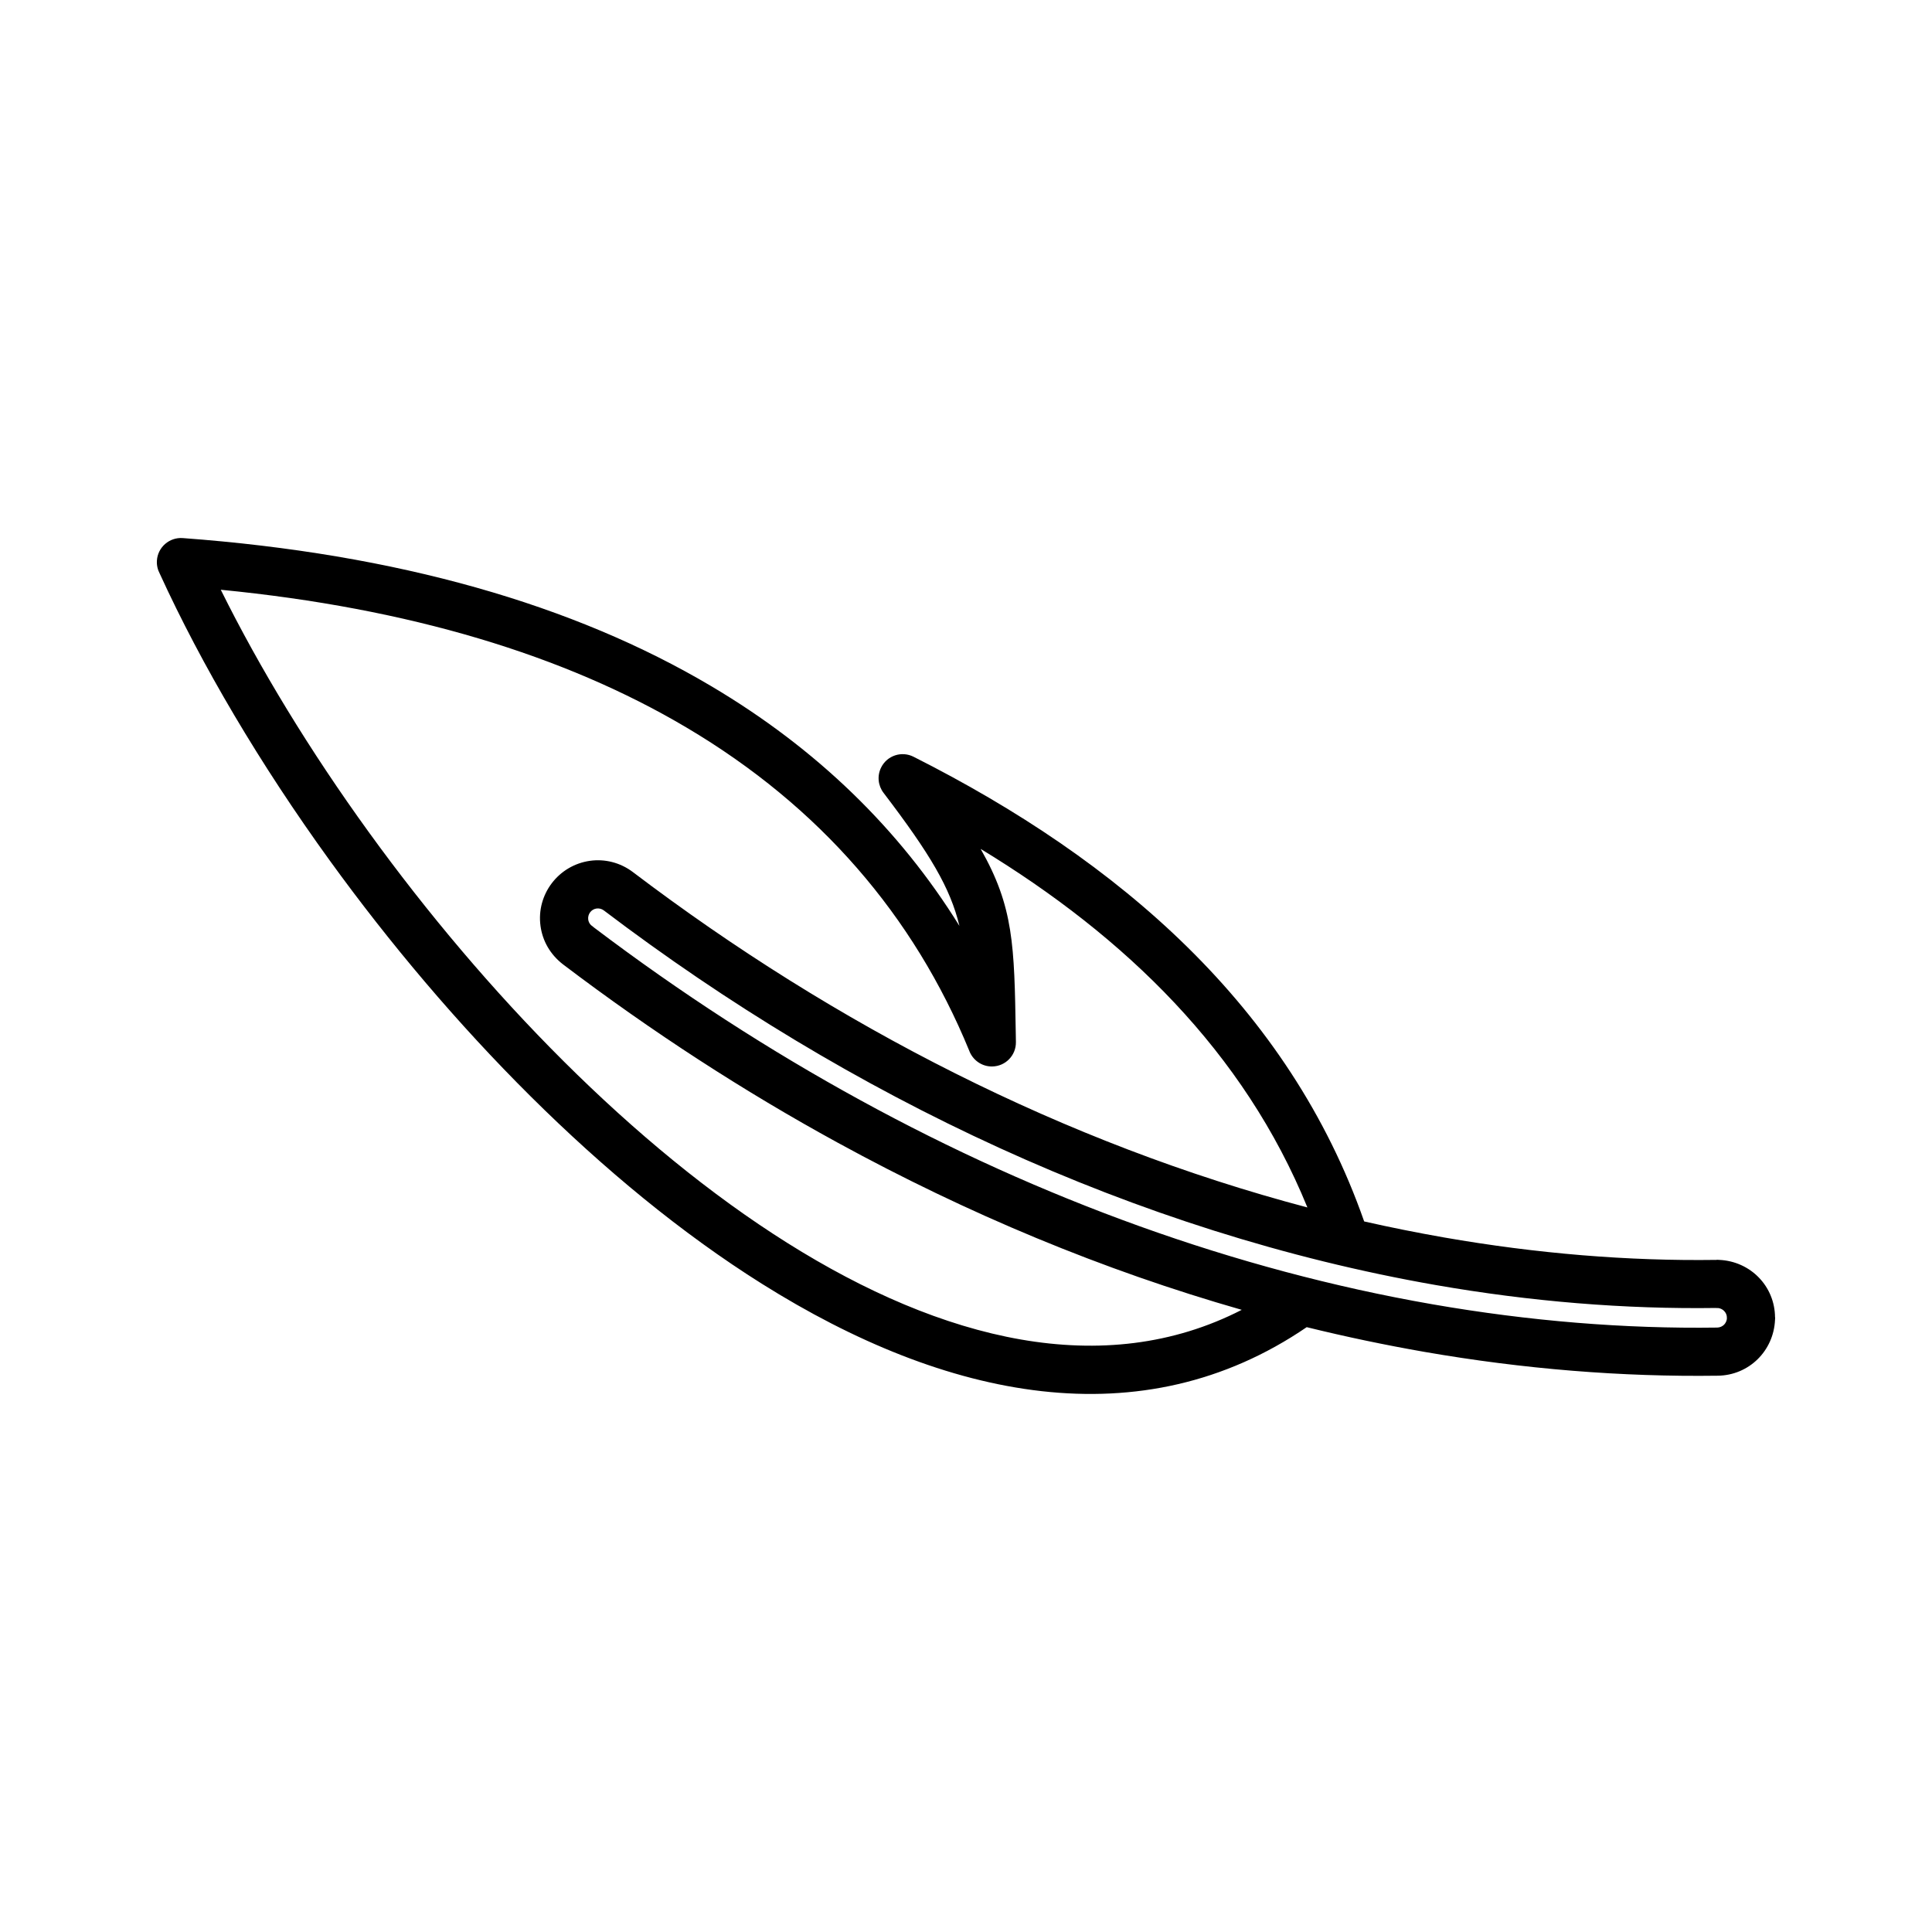 <svg xmlns="http://www.w3.org/2000/svg" width="2666.563" height="2666.563" fill-rule="evenodd" clip-rule="evenodd" image-rendering="optimizeQuality" shape-rendering="geometricPrecision" text-rendering="geometricPrecision" viewBox="0 0 27777 27777" id="light-weight">
  <path fill-rule="nonzero" d="M18797 17360c-911,-2234 -2614,-3889 -4698,-5155 475,833 484,1386 505,2649l2 128c3,191 -149,348 -340,351 -152,3 -283,-94 -332,-229 -797,-1940 -2149,-3510 -4064,-4644 -1755,-1040 -3985,-1716 -6696,-1981 557,1124 1282,2316 2129,3486 1670,2308 3801,4513 6018,5906 2226,1399 4545,1980 6532,961 -1996,-570 -3939,-1380 -5814,-2406 -1338,-732 -2659,-1586 -3946,-2562 -184,-143 -293,-337 -322,-551 -62,-454 258,-874 713,-937 209,-29 431,23 615,162 2910,2208 6213,3901 9698,4822zm-10 1721c-2371,1618 -5180,1044 -7835,-625 -2297,-1443 -4495,-3713 -6211,-6084 -1002,-1385 -1842,-2808 -2444,-4124 -30,-57 -46,-122 -41,-190 13,-191 179,-335 370,-322 3093,228 5623,958 7596,2127 1521,900 2710,2059 3572,3449 -132,-549 -422,-1034 -1091,-1913 -78,-102 -96,-243 -34,-366 86,-171 294,-239 465,-153 2957,1491 5398,3594 6479,6681 384,87 766,163 1147,230 1335,233 2647,341 3918,323l4 0 0 -2 36 2c451,20 800,381 802,826l2 0 -2 36c-20,449 -377,797 -822,803 -1380,19 -2794,-95 -4221,-343 -561,-98 -1125,-216 -1690,-355zm5895 -274l0 -2c-1319,19 -2673,-91 -4042,-330 -4310,-754 -8428,-2707 -11959,-5386 -31,-23 -69,-32 -105,-27 -77,11 -129,83 -119,159 4,30 18,58 40,80 14,10 27,20 40,32 1248,945 2531,1773 3833,2485 2588,1417 5381,2439 8224,2934 1392,242 2764,354 4095,335 39,-1 74,-17 99,-42 22,-23 36,-52 40,-84l-1 -21 1 0c-1,-37 -17,-70 -42,-94 -22,-22 -52,-36 -84,-40 -6,0 -13,1 -20,1z"></path>
</svg>
